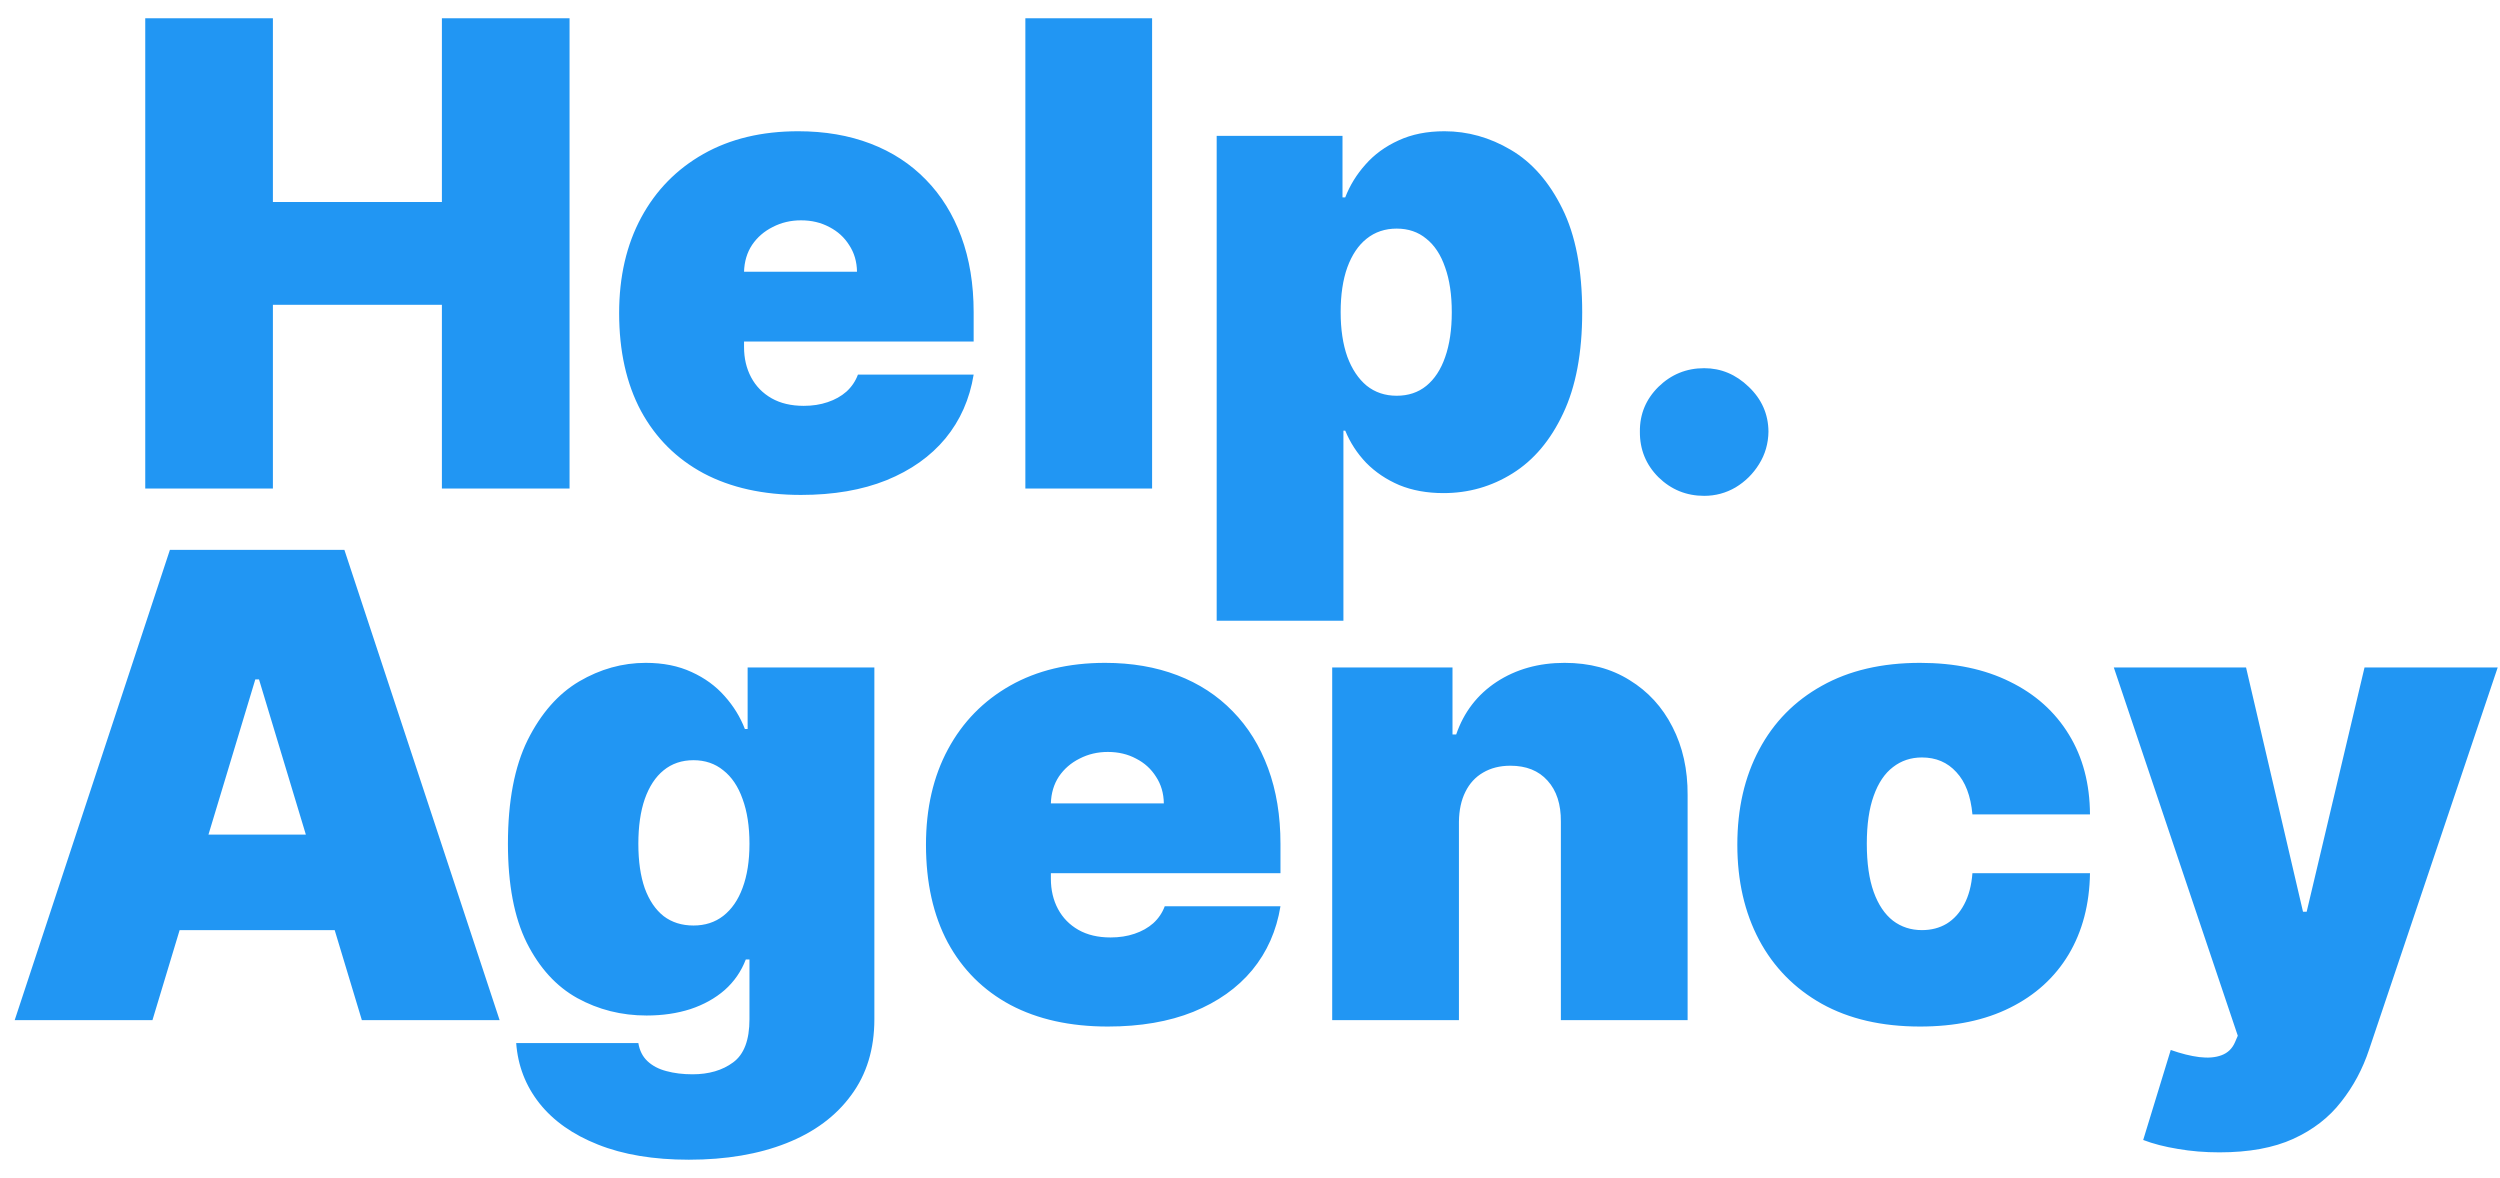 <?xml version="1.0" encoding="UTF-8"?>
<svg xmlns="http://www.w3.org/2000/svg" width="174" height="82" viewBox="0 0 174 82" fill="none">
  <path d="M10.611 71H1.023L11.825 38.273H23.97L34.773 71H25.185L18.026 47.285H17.77L10.611 71ZM8.821 58.088H26.847V64.736H8.821V58.088ZM47.944 80.716C45.483 80.716 43.374 80.364 41.616 79.661C39.869 78.969 38.511 78.01 37.541 76.785C36.583 75.57 36.044 74.175 35.927 72.598H44.429C44.514 73.12 44.727 73.541 45.068 73.86C45.409 74.18 45.846 74.409 46.378 74.548C46.922 74.697 47.529 74.771 48.2 74.771C49.34 74.771 50.283 74.494 51.029 73.94C51.785 73.386 52.163 72.385 52.163 70.936V66.781H51.907C51.588 67.612 51.098 68.321 50.437 68.907C49.777 69.482 48.983 69.924 48.056 70.233C47.129 70.531 46.112 70.68 45.004 70.68C43.257 70.68 41.648 70.276 40.178 69.466C38.718 68.656 37.547 67.373 36.662 65.615C35.789 63.857 35.352 61.561 35.352 58.727C35.352 55.766 35.81 53.358 36.726 51.504C37.653 49.651 38.846 48.292 40.306 47.429C41.776 46.566 43.321 46.135 44.94 46.135C46.155 46.135 47.22 46.348 48.136 46.774C49.052 47.19 49.819 47.749 50.437 48.452C51.055 49.145 51.524 49.906 51.843 50.737H52.035V46.455H60.856V70.936C60.856 73.013 60.318 74.777 59.242 76.225C58.177 77.685 56.675 78.798 54.736 79.565C52.797 80.332 50.533 80.716 47.944 80.716ZM48.264 64.416C49.074 64.416 49.766 64.192 50.341 63.745C50.927 63.287 51.375 62.637 51.684 61.795C52.003 60.943 52.163 59.92 52.163 58.727C52.163 57.513 52.003 56.474 51.684 55.611C51.375 54.738 50.927 54.072 50.341 53.614C49.766 53.145 49.074 52.91 48.264 52.91C47.454 52.91 46.762 53.145 46.187 53.614C45.622 54.072 45.185 54.738 44.876 55.611C44.578 56.474 44.429 57.513 44.429 58.727C44.429 59.942 44.578 60.975 44.876 61.827C45.185 62.669 45.622 63.314 46.187 63.761C46.762 64.198 47.454 64.416 48.264 64.416ZM77.104 71.447C74.483 71.447 72.225 70.947 70.329 69.945C68.443 68.933 66.989 67.484 65.966 65.599C64.954 63.702 64.448 61.433 64.448 58.791C64.448 56.256 64.959 54.04 65.982 52.144C67.005 50.247 68.448 48.772 70.312 47.717C72.177 46.662 74.377 46.135 76.912 46.135C78.766 46.135 80.444 46.423 81.946 46.998C83.448 47.573 84.732 48.409 85.797 49.507C86.863 50.593 87.683 51.914 88.258 53.47C88.834 55.025 89.121 56.778 89.121 58.727V60.773H67.196V55.915H81.003C80.993 55.212 80.811 54.594 80.46 54.061C80.119 53.518 79.656 53.097 79.07 52.799C78.494 52.49 77.839 52.335 77.104 52.335C76.39 52.335 75.735 52.49 75.138 52.799C74.542 53.097 74.062 53.512 73.7 54.045C73.349 54.578 73.162 55.201 73.141 55.915V61.156C73.141 61.945 73.306 62.648 73.636 63.266C73.967 63.883 74.441 64.368 75.059 64.72C75.677 65.071 76.422 65.247 77.296 65.247C77.903 65.247 78.457 65.162 78.958 64.992C79.469 64.821 79.906 64.576 80.268 64.256C80.63 63.926 80.897 63.532 81.067 63.074H89.121C88.844 64.778 88.189 66.259 87.156 67.516C86.122 68.763 84.753 69.732 83.049 70.425C81.355 71.106 79.373 71.447 77.104 71.447ZM101.542 57.193V71H92.721V46.455H101.094V51.121H101.35C101.883 49.565 102.82 48.346 104.162 47.461C105.515 46.577 107.092 46.135 108.892 46.135C110.629 46.135 112.136 46.534 113.415 47.334C114.704 48.122 115.7 49.209 116.403 50.593C117.117 51.978 117.468 53.56 117.458 55.34V71H108.637V57.193C108.647 55.979 108.339 55.025 107.71 54.333C107.092 53.64 106.229 53.294 105.121 53.294C104.397 53.294 103.763 53.454 103.22 53.773C102.687 54.082 102.277 54.53 101.989 55.116C101.701 55.691 101.552 56.383 101.542 57.193ZM133.638 71.447C130.974 71.447 128.695 70.92 126.798 69.865C124.902 68.8 123.448 67.319 122.436 65.423C121.424 63.516 120.918 61.305 120.918 58.791C120.918 56.277 121.424 54.072 122.436 52.175C123.448 50.269 124.902 48.788 126.798 47.733C128.695 46.668 130.974 46.135 133.638 46.135C136.045 46.135 138.128 46.572 139.886 47.445C141.654 48.308 143.023 49.533 143.993 51.121C144.962 52.697 145.452 54.551 145.463 56.682H137.281C137.164 55.393 136.791 54.413 136.163 53.742C135.545 53.06 134.746 52.719 133.766 52.719C132.998 52.719 132.327 52.943 131.752 53.39C131.177 53.827 130.729 54.492 130.41 55.387C130.09 56.272 129.93 57.385 129.93 58.727C129.93 60.07 130.09 61.188 130.41 62.083C130.729 62.967 131.177 63.633 131.752 64.081C132.327 64.517 132.998 64.736 133.766 64.736C134.415 64.736 134.991 64.587 135.491 64.288C135.992 63.979 136.397 63.532 136.706 62.946C137.025 62.349 137.217 61.625 137.281 60.773H145.463C145.431 62.935 144.936 64.821 143.977 66.43C143.018 68.028 141.66 69.263 139.902 70.137C138.155 71.011 136.067 71.447 133.638 71.447ZM154.472 80.204C153.46 80.204 152.496 80.125 151.579 79.965C150.663 79.816 149.859 79.608 149.166 79.342L151.084 73.077C151.808 73.333 152.469 73.498 153.066 73.573C153.673 73.647 154.189 73.605 154.616 73.445C155.052 73.285 155.367 72.981 155.558 72.534L155.75 72.087L147.121 46.455H156.325L160.289 63.457H160.544L164.571 46.455H173.84L164.891 73.046C164.443 74.398 163.794 75.613 162.941 76.689C162.1 77.776 160.992 78.633 159.617 79.262C158.243 79.89 156.528 80.204 154.472 80.204Z" fill="#2196F3"></path>
  <path d="M10.109 34V1.273H18.994V14.057H30.756V1.273H39.641V34H30.756V21.216H18.994V34H10.109ZM55.749 34.447C53.128 34.447 50.869 33.947 48.973 32.945C47.087 31.933 45.633 30.484 44.61 28.599C43.598 26.702 43.092 24.433 43.092 21.791C43.092 19.256 43.604 17.04 44.626 15.143C45.649 13.247 47.093 11.772 48.957 10.717C50.821 9.662 53.021 9.135 55.557 9.135C57.41 9.135 59.088 9.423 60.591 9.998C62.093 10.573 63.376 11.409 64.442 12.507C65.507 13.593 66.327 14.914 66.903 16.47C67.478 18.025 67.766 19.778 67.766 21.727V23.773H45.841V18.915H59.648C59.637 18.212 59.456 17.594 59.104 17.061C58.764 16.518 58.3 16.097 57.714 15.799C57.139 15.49 56.484 15.335 55.749 15.335C55.035 15.335 54.38 15.49 53.783 15.799C53.186 16.097 52.707 16.512 52.345 17.045C51.993 17.578 51.807 18.201 51.785 18.915V24.156C51.785 24.945 51.951 25.648 52.281 26.266C52.611 26.884 53.085 27.368 53.703 27.72C54.321 28.071 55.067 28.247 55.94 28.247C56.548 28.247 57.102 28.162 57.602 27.991C58.114 27.821 58.55 27.576 58.913 27.256C59.275 26.926 59.541 26.532 59.712 26.074H67.766C67.489 27.778 66.834 29.259 65.8 30.516C64.767 31.763 63.398 32.732 61.693 33.425C59.999 34.106 58.018 34.447 55.749 34.447ZM80.186 1.273V34H71.365V1.273H80.186ZM84.681 43.205V9.455H93.438V13.737H93.629C93.949 12.906 94.418 12.145 95.036 11.452C95.654 10.749 96.421 10.19 97.337 9.774C98.253 9.348 99.318 9.135 100.533 9.135C102.152 9.135 103.692 9.566 105.151 10.429C106.621 11.292 107.814 12.651 108.731 14.504C109.657 16.358 110.121 18.766 110.121 21.727C110.121 24.561 109.679 26.91 108.795 28.774C107.921 30.639 106.749 32.029 105.279 32.945C103.819 33.861 102.216 34.32 100.469 34.32C99.318 34.32 98.29 34.133 97.385 33.76C96.49 33.377 95.723 32.86 95.084 32.21C94.455 31.55 93.97 30.804 93.629 29.973H93.502V43.205H84.681ZM93.31 21.727C93.31 22.921 93.464 23.954 93.773 24.827C94.093 25.69 94.54 26.361 95.116 26.841C95.701 27.31 96.399 27.544 97.209 27.544C98.019 27.544 98.706 27.315 99.27 26.857C99.846 26.388 100.282 25.722 100.581 24.859C100.89 23.986 101.044 22.942 101.044 21.727C101.044 20.513 100.89 19.474 100.581 18.611C100.282 17.738 99.846 17.072 99.27 16.614C98.706 16.145 98.019 15.911 97.209 15.911C96.399 15.911 95.701 16.145 95.116 16.614C94.54 17.072 94.093 17.738 93.773 18.611C93.464 19.474 93.31 20.513 93.31 21.727ZM118.61 34.511C117.375 34.511 116.315 34.08 115.43 33.217C114.557 32.343 114.125 31.283 114.136 30.037C114.125 28.822 114.557 27.784 115.43 26.921C116.315 26.058 117.375 25.626 118.61 25.626C119.782 25.626 120.816 26.058 121.71 26.921C122.616 27.784 123.074 28.822 123.085 30.037C123.074 30.868 122.856 31.624 122.43 32.306C122.014 32.977 121.471 33.515 120.8 33.92C120.128 34.314 119.399 34.511 118.61 34.511Z" fill="#2196F3"></path>
</svg>

